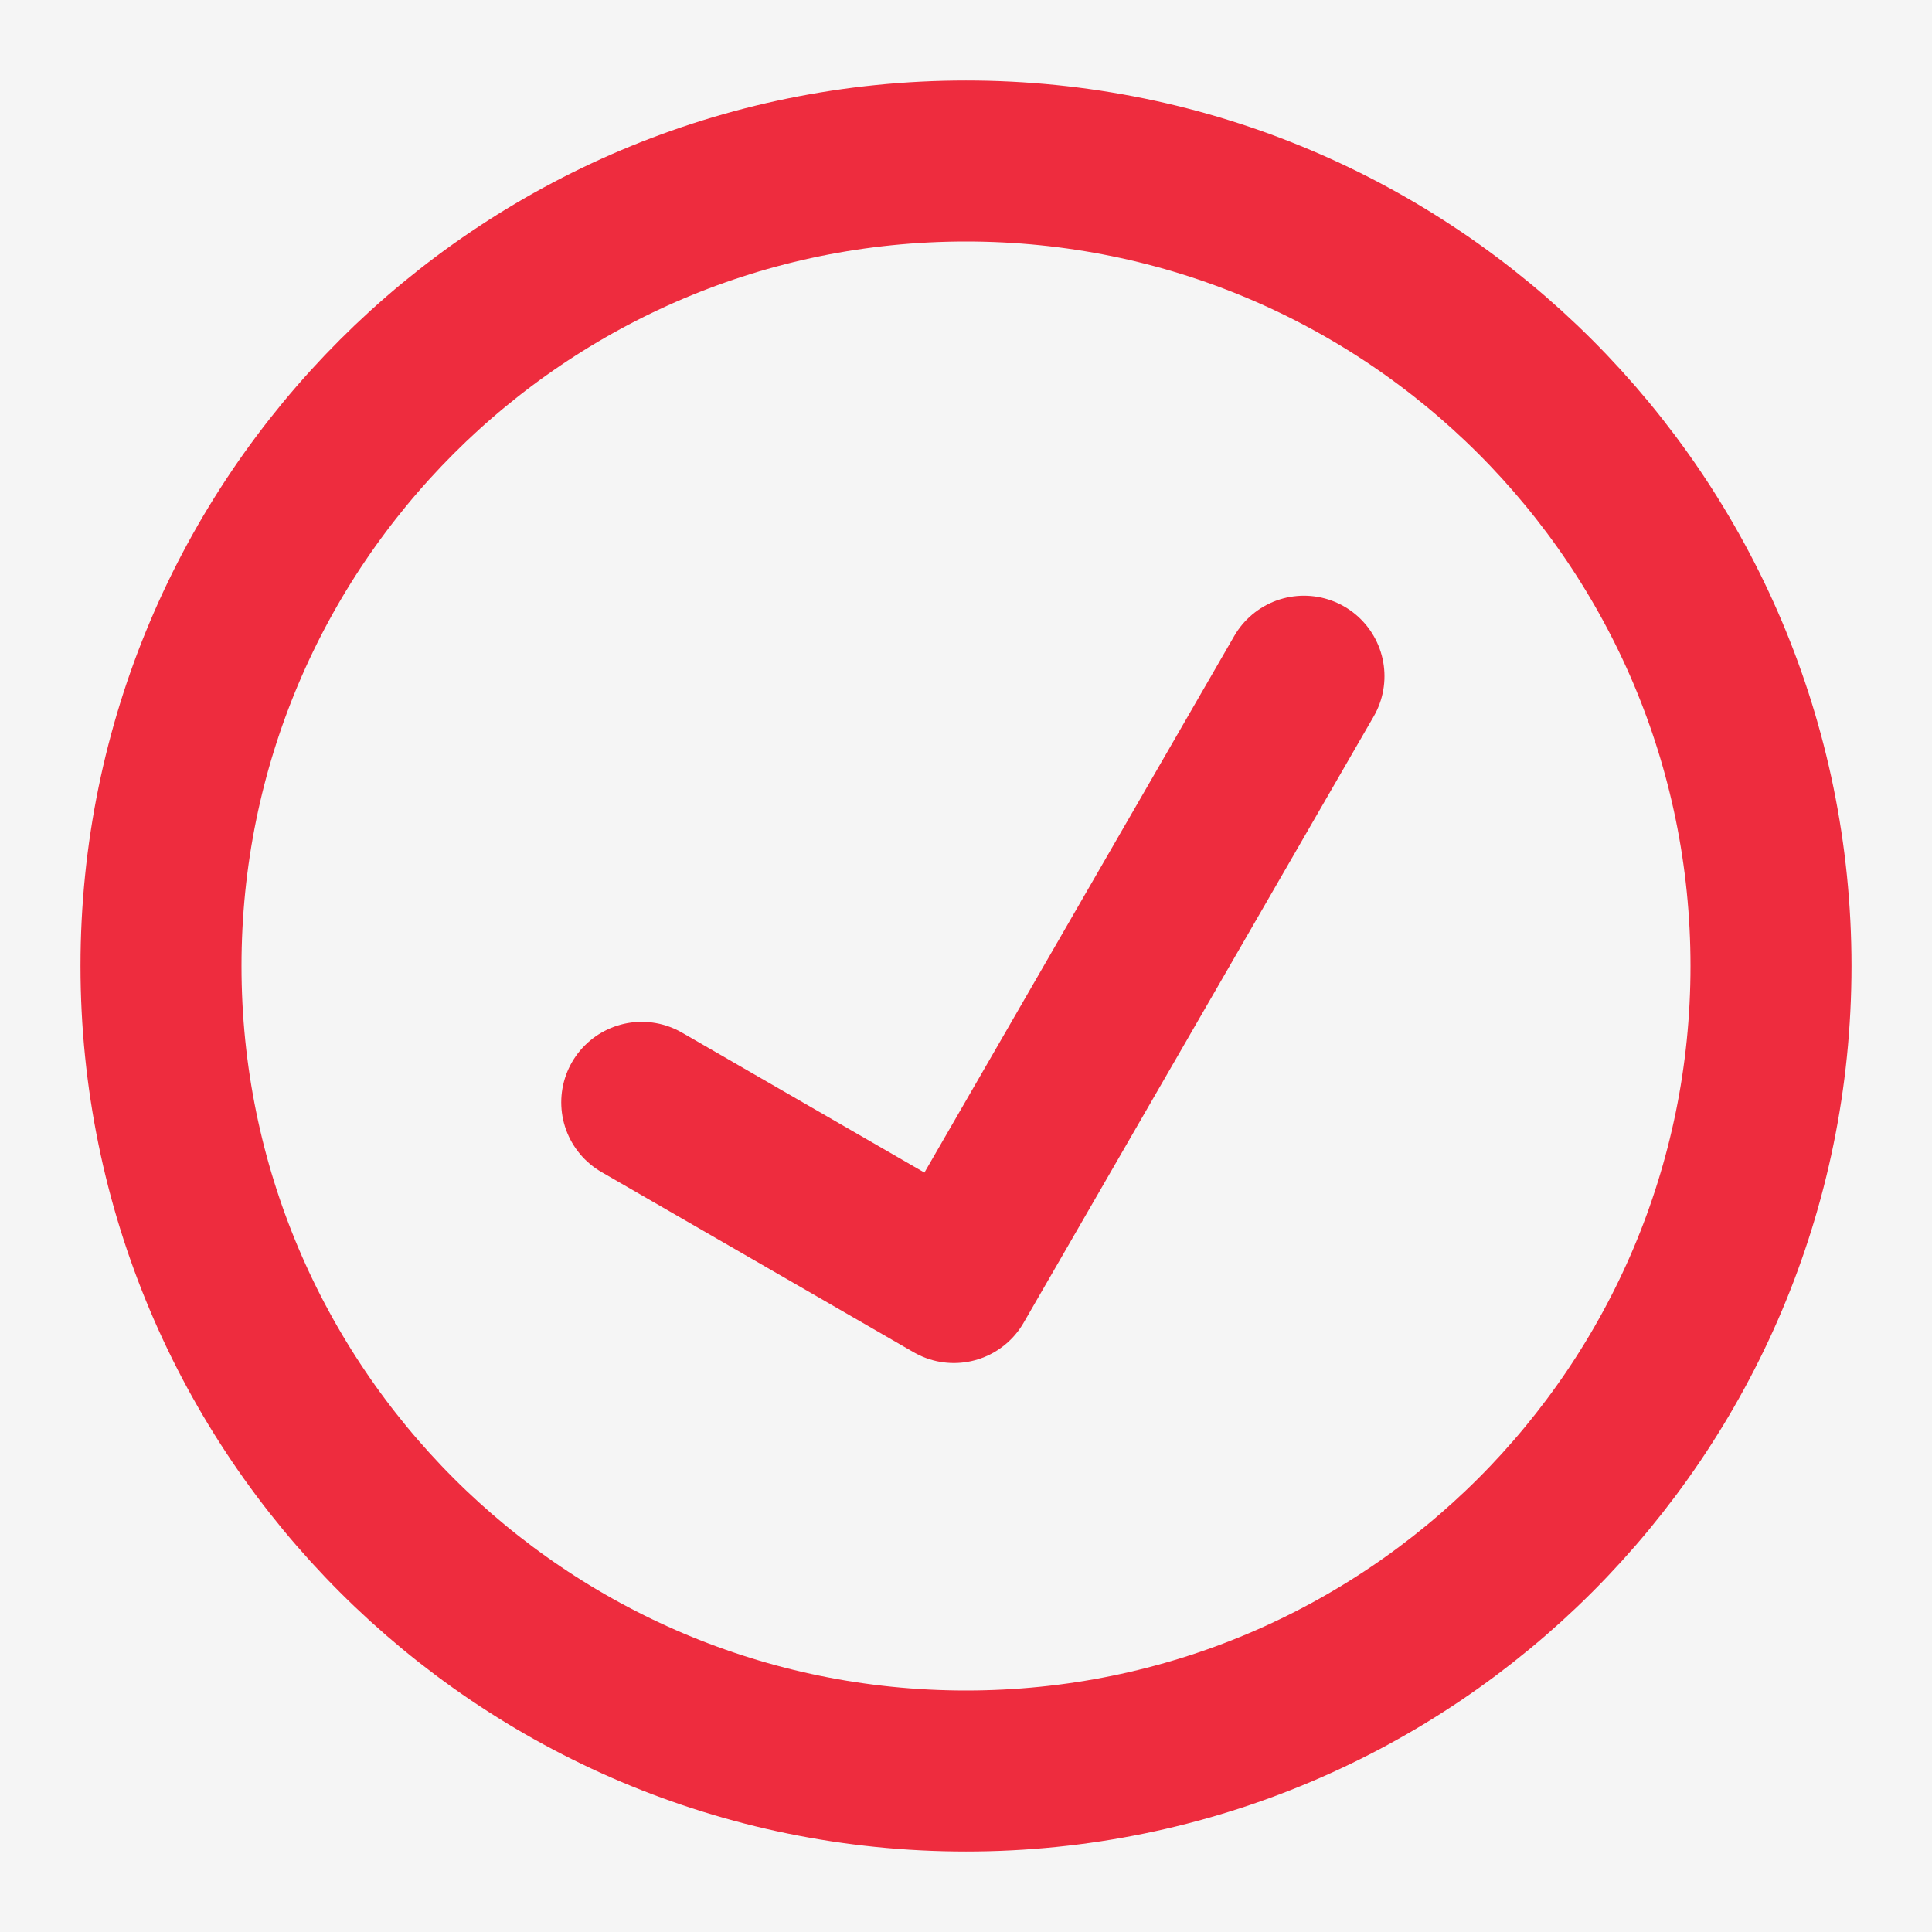 <svg width="30" height="30" viewBox="0 0 30 30" fill="none" xmlns="http://www.w3.org/2000/svg">
<rect width="30" height="30" fill="#F5F5F5"/>
<g clip-path="url(#clip0_51_896)">
<rect width="1440" height="4419" transform="translate(-88 -3656)" fill="#F5F5F5"/>
<path d="M2.5 15C2.5 21.904 8.096 27.5 15 27.5C21.904 27.5 27.5 21.904 27.5 15C27.5 8.096 21.904 2.5 15 2.5C8.096 2.5 2.5 8.096 2.5 15Z" stroke="#EE2C3E" stroke-width="2.5" stroke-linecap="round" stroke-linejoin="round"/>
<path d="M9.965 17.117L14.812 19.915L20.248 10.5" stroke="#EE2C3E" stroke-width="2.5" stroke-linecap="round" stroke-linejoin="round"/>
</g>
<defs>
<clipPath id="clip0_51_896">
<rect width="1440" height="4419" fill="white" transform="translate(-88 -3656)"/>
</clipPath>
</defs>
</svg>
